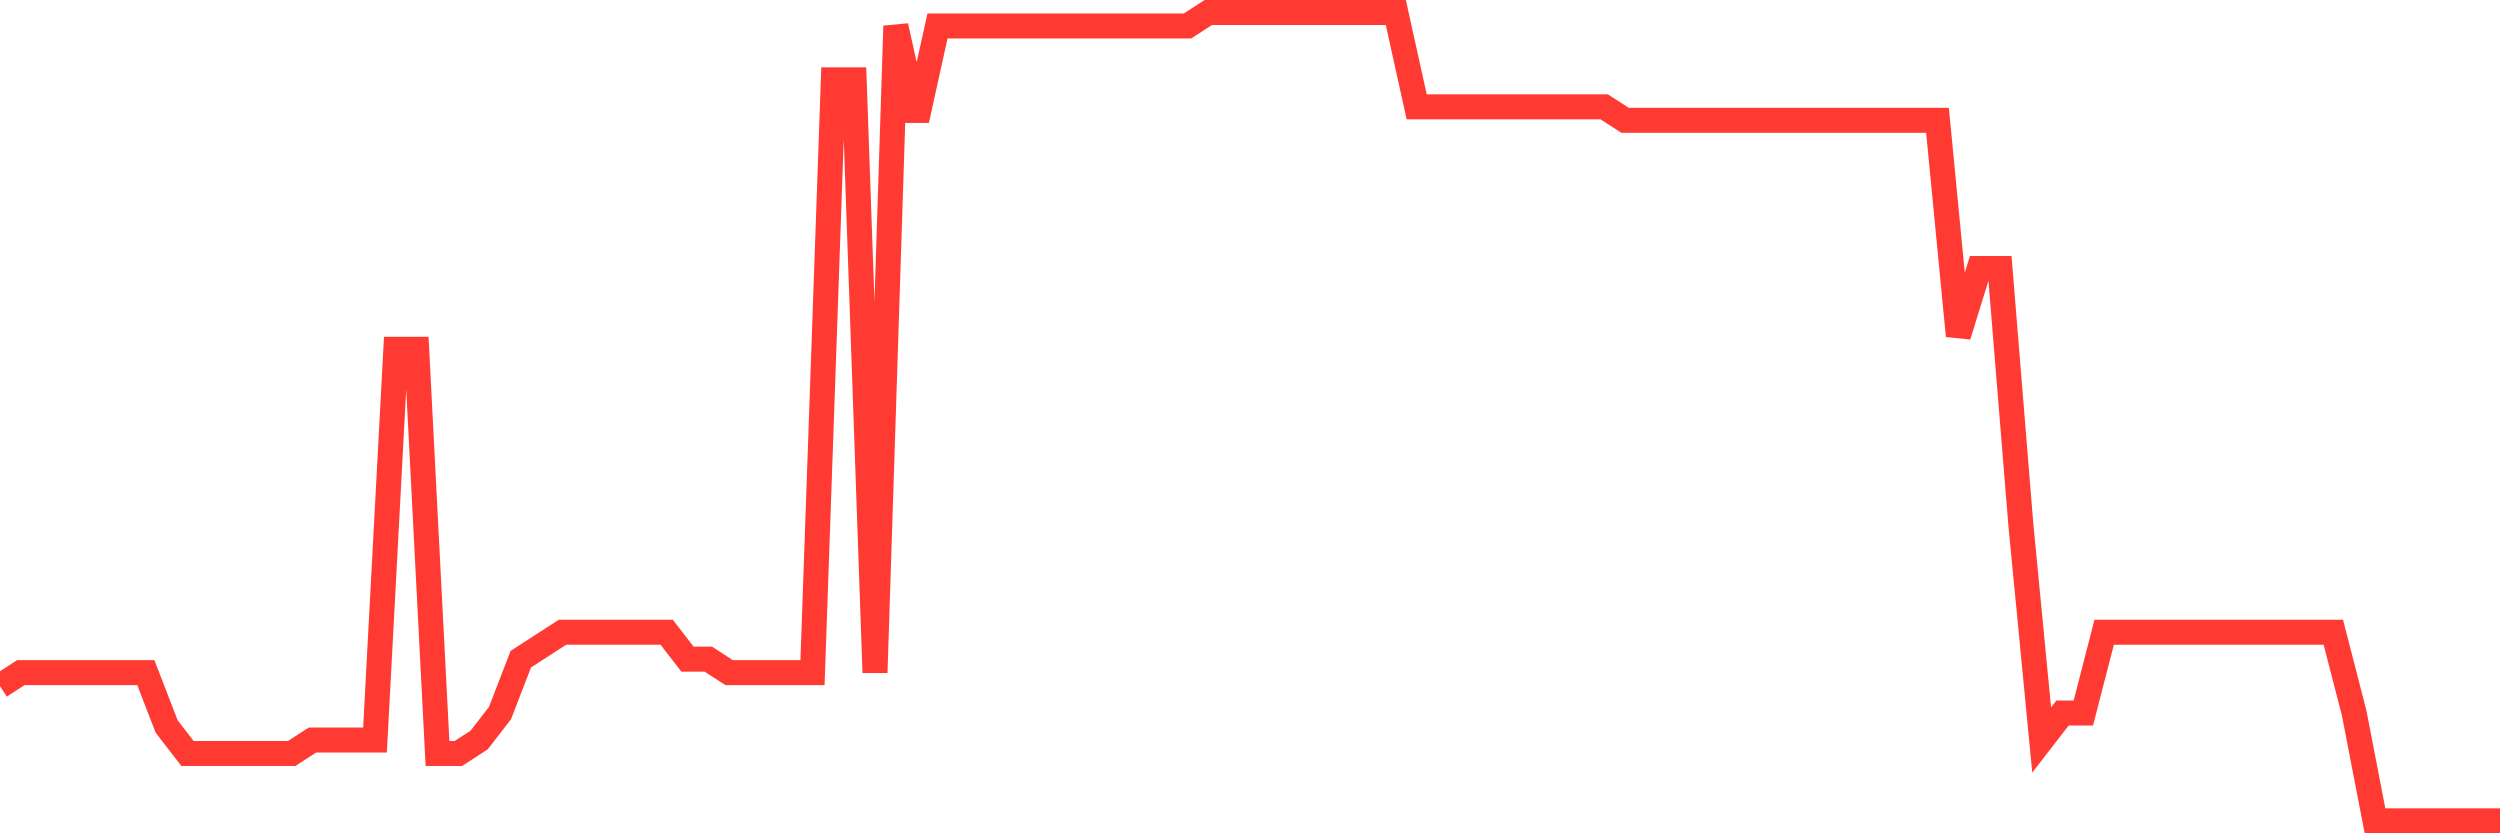<svg
  xmlns="http://www.w3.org/2000/svg"
  xmlns:xlink="http://www.w3.org/1999/xlink"
  width="120"
  height="40"
  viewBox="0 0 120 40"
  preserveAspectRatio="none"
>
  <polyline
    points="0,32.933 1,32.287 2,32.287 3,32.287 4,32.287 5,32.287 6,32.287 7,32.287 8,34.873 9,36.167 10,36.167 11,36.167 12,36.167 13,36.167 14,36.167 15,35.52 16,35.52 17,35.52 18,35.52 19,16.767 20,16.767 21,36.167 22,36.167 23,35.52 24,34.227 25,31.64 26,30.993 27,30.347 28,30.347 29,30.347 30,30.347 31,30.347 32,30.347 33,31.64 34,31.64 35,32.287 36,32.287 37,32.287 38,32.287 39,32.287 40,3.833 41,3.833 42,32.287 43,1.247 44,5.773 45,1.247 46,1.247 47,1.247 48,1.247 49,1.247 50,1.247 51,1.247 52,1.247 53,1.247 54,1.247 55,1.247 56,1.247 57,1.247 58,0.6 59,0.6 60,0.6 61,0.6 62,0.6 63,0.6 64,0.6 65,0.6 66,0.6 67,0.6 68,5.127 69,5.127 70,5.127 71,5.127 72,5.127 73,5.127 74,5.127 75,5.127 76,5.127 77,5.127 78,5.773 79,5.773 80,5.773 81,5.773 82,5.773 83,5.773 84,5.773 85,5.773 86,5.773 87,5.773 88,5.773 89,5.773 90,5.773 91,5.773 92,5.773 93,5.773 94,16.12 95,12.887 96,12.887 97,25.173 98,35.52 99,34.227 100,34.227 101,30.347 102,30.347 103,30.347 104,30.347 105,30.347 106,30.347 107,30.347 108,30.347 109,30.347 110,30.347 111,30.347 112,30.347 113,34.227 114,39.4 115,39.4 116,39.4 117,39.4 118,39.4 119,39.4 120,39.4"
    fill="none"
    stroke="#ff3a33"
    stroke-width="1.2"
  >
  </polyline>
</svg>
